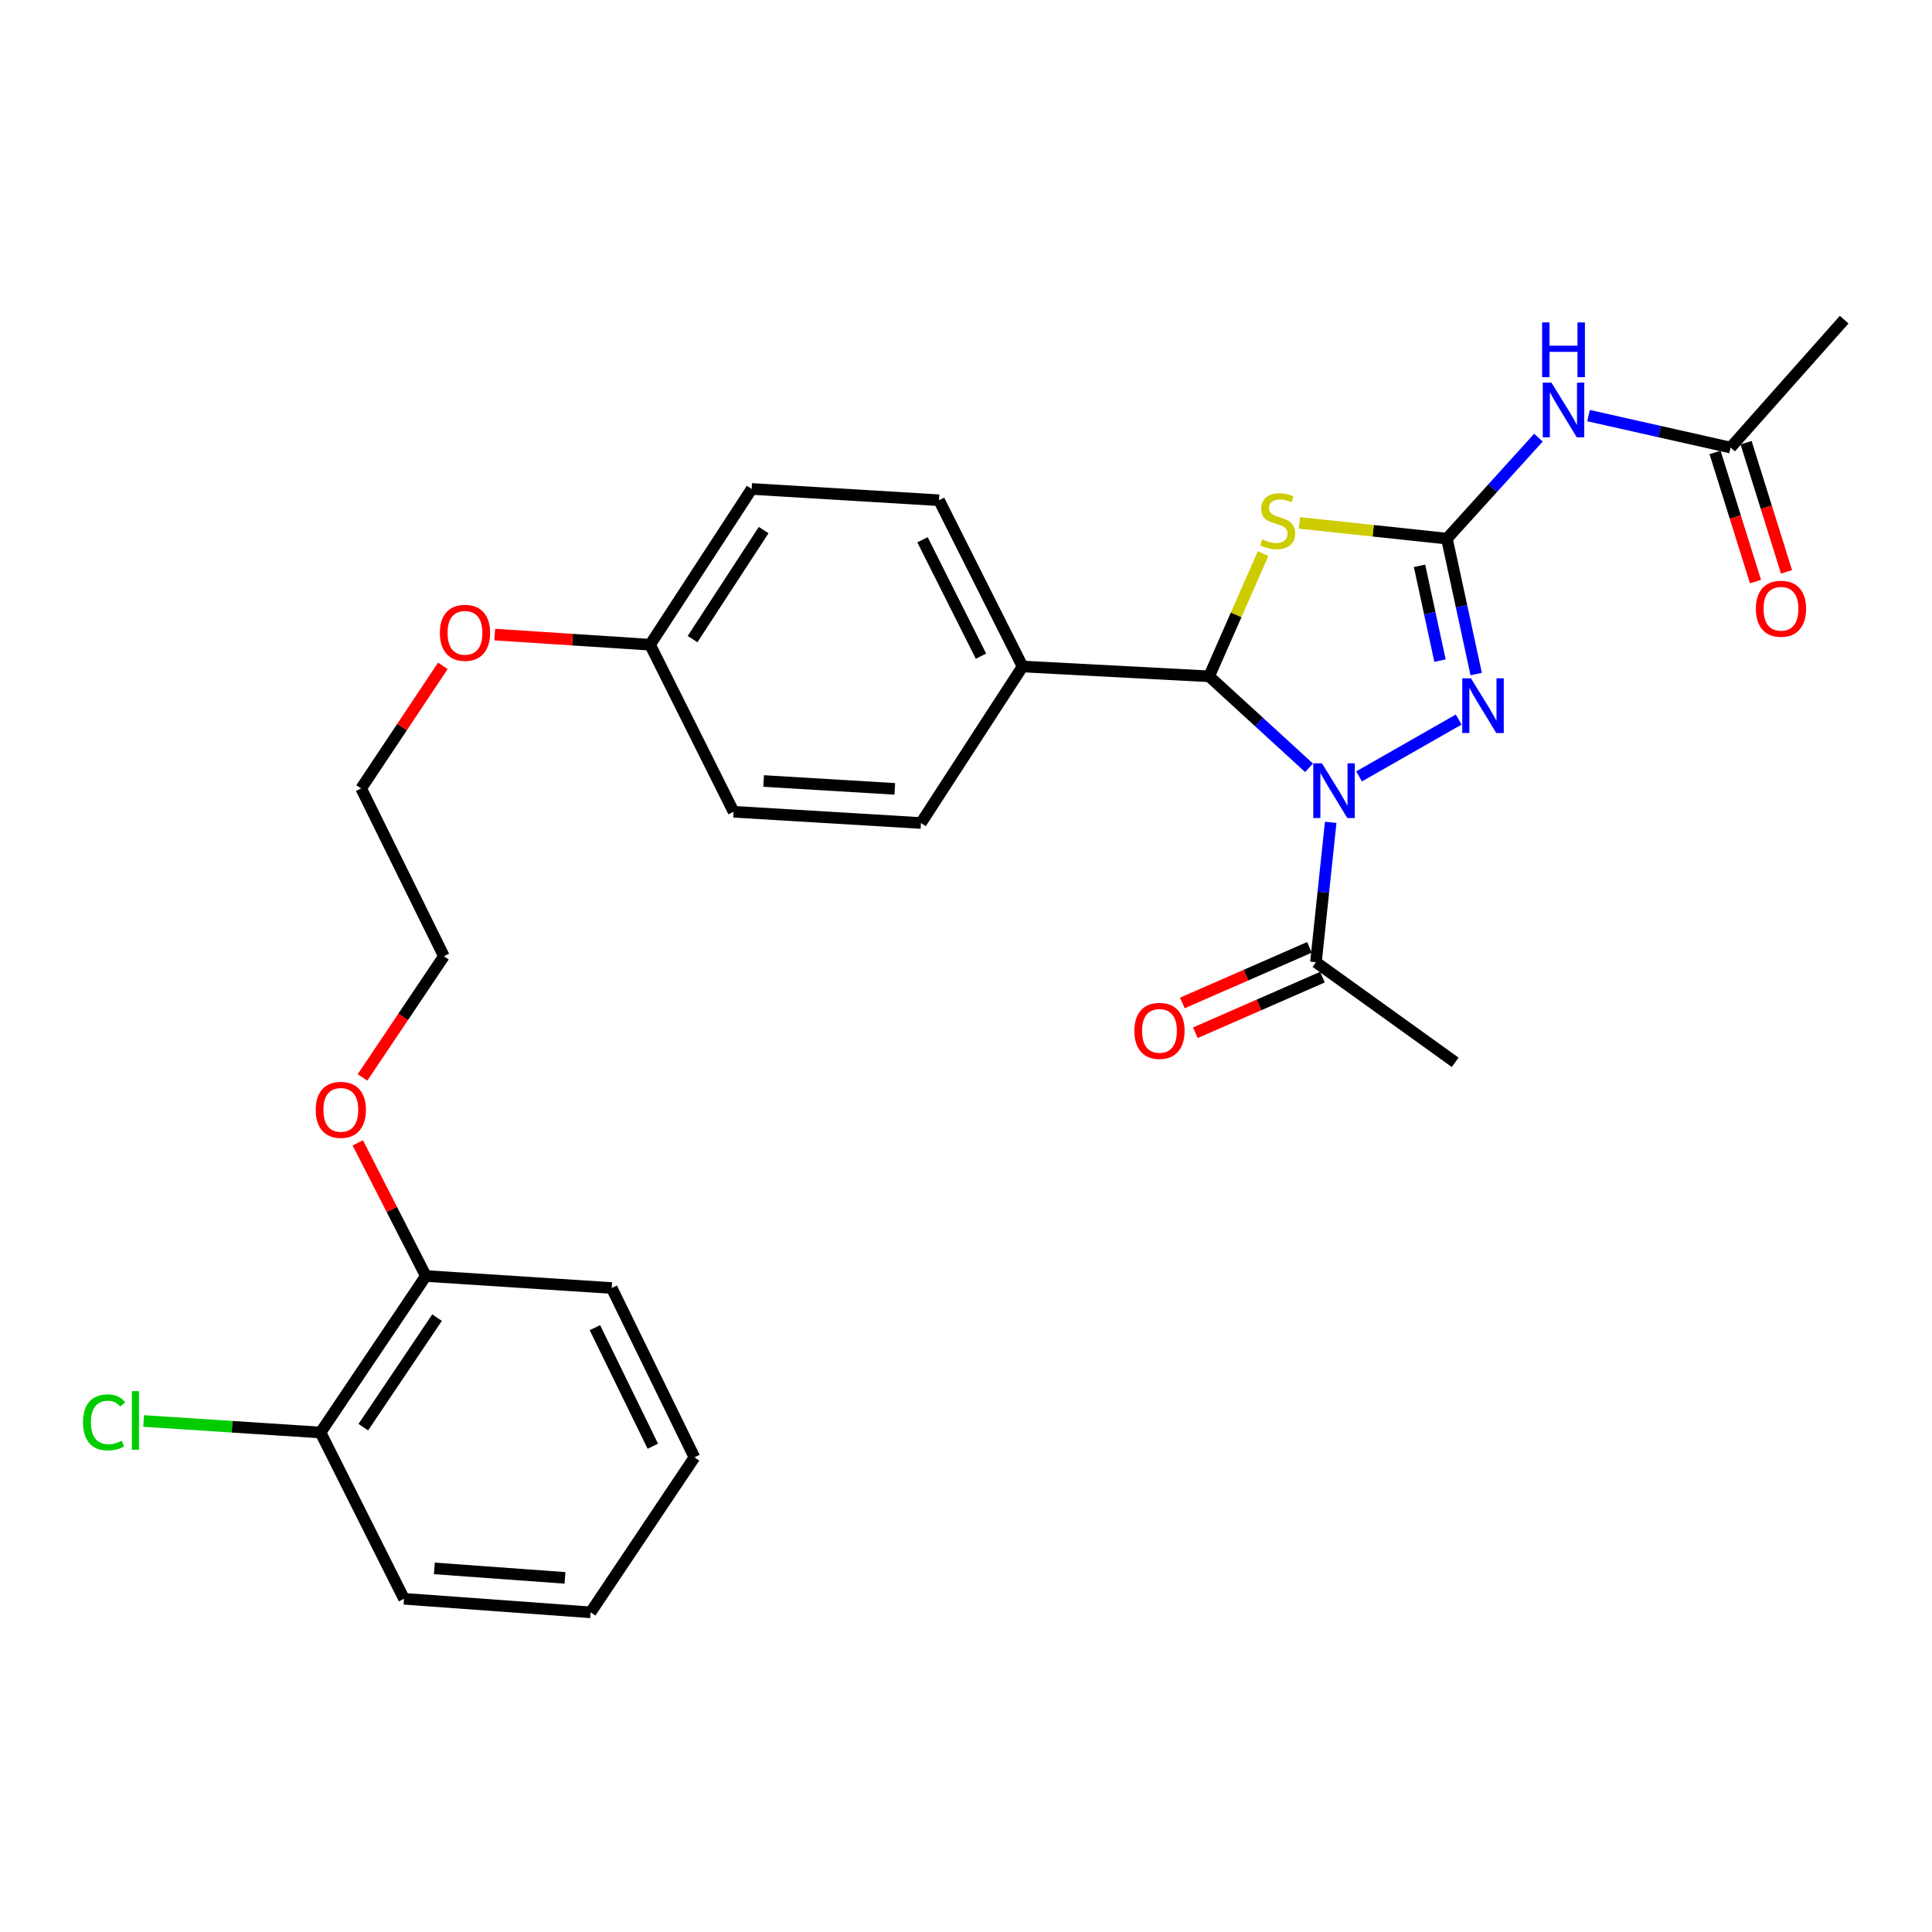 <?xml version='1.0' encoding='iso-8859-1'?>
<svg version='1.1' baseProfile='full'
              xmlns='http://www.w3.org/2000/svg'
                      xmlns:rdkit='http://www.rdkit.org/xml'
                      xmlns:xlink='http://www.w3.org/1999/xlink'
                  xml:space='preserve'
width='1000px' height='1000px' viewBox='0 0 1000 1000'>
<!-- END OF HEADER -->
<rect style='opacity:1.0;fill:#FFFFFF;stroke:none' width='1000' height='1000' x='0' y='0'> </rect>
<path class='bond-2' d='M 703.451,401.857 L 755.016,372.442' style='fill:none;fill-rule:evenodd;stroke:#0000FF;stroke-width:6px;stroke-linecap:butt;stroke-linejoin:miter;stroke-opacity:1' />
<path class='bond-3' d='M 677.561,397.41 L 651.702,373.735' style='fill:none;fill-rule:evenodd;stroke:#0000FF;stroke-width:6px;stroke-linecap:butt;stroke-linejoin:miter;stroke-opacity:1' />
<path class='bond-3' d='M 651.702,373.735 L 625.844,350.061' style='fill:none;fill-rule:evenodd;stroke:#000000;stroke-width:6px;stroke-linecap:butt;stroke-linejoin:miter;stroke-opacity:1' />
<path class='bond-5' d='M 688.765,425.642 L 684.949,461.848' style='fill:none;fill-rule:evenodd;stroke:#0000FF;stroke-width:6px;stroke-linecap:butt;stroke-linejoin:miter;stroke-opacity:1' />
<path class='bond-5' d='M 684.949,461.848 L 681.134,498.055' style='fill:none;fill-rule:evenodd;stroke:#000000;stroke-width:6px;stroke-linecap:butt;stroke-linejoin:miter;stroke-opacity:1' />
<path class='bond-0' d='M 748.923,278.793 L 756.495,313.842' style='fill:none;fill-rule:evenodd;stroke:#000000;stroke-width:6px;stroke-linecap:butt;stroke-linejoin:miter;stroke-opacity:1' />
<path class='bond-0' d='M 756.495,313.842 L 764.066,348.89' style='fill:none;fill-rule:evenodd;stroke:#0000FF;stroke-width:6px;stroke-linecap:butt;stroke-linejoin:miter;stroke-opacity:1' />
<path class='bond-0' d='M 734.746,292.861 L 740.046,317.395' style='fill:none;fill-rule:evenodd;stroke:#000000;stroke-width:6px;stroke-linecap:butt;stroke-linejoin:miter;stroke-opacity:1' />
<path class='bond-0' d='M 740.046,317.395 L 745.346,341.929' style='fill:none;fill-rule:evenodd;stroke:#0000FF;stroke-width:6px;stroke-linecap:butt;stroke-linejoin:miter;stroke-opacity:1' />
<path class='bond-4' d='M 748.923,278.793 L 772.604,252.662' style='fill:none;fill-rule:evenodd;stroke:#000000;stroke-width:6px;stroke-linecap:butt;stroke-linejoin:miter;stroke-opacity:1' />
<path class='bond-4' d='M 772.604,252.662 L 796.284,226.531' style='fill:none;fill-rule:evenodd;stroke:#0000FF;stroke-width:6px;stroke-linecap:butt;stroke-linejoin:miter;stroke-opacity:1' />
<path class='bond-28' d='M 748.923,278.793 L 710.751,274.724' style='fill:none;fill-rule:evenodd;stroke:#000000;stroke-width:6px;stroke-linecap:butt;stroke-linejoin:miter;stroke-opacity:1' />
<path class='bond-28' d='M 710.751,274.724 L 672.578,270.656' style='fill:none;fill-rule:evenodd;stroke:#CCCC00;stroke-width:6px;stroke-linecap:butt;stroke-linejoin:miter;stroke-opacity:1' />
<path class='bond-1' d='M 653.782,286.535 L 639.813,318.298' style='fill:none;fill-rule:evenodd;stroke:#CCCC00;stroke-width:6px;stroke-linecap:butt;stroke-linejoin:miter;stroke-opacity:1' />
<path class='bond-1' d='M 639.813,318.298 L 625.844,350.061' style='fill:none;fill-rule:evenodd;stroke:#000000;stroke-width:6px;stroke-linecap:butt;stroke-linejoin:miter;stroke-opacity:1' />
<path class='bond-7' d='M 625.844,350.061 L 529.278,344.984' style='fill:none;fill-rule:evenodd;stroke:#000000;stroke-width:6px;stroke-linecap:butt;stroke-linejoin:miter;stroke-opacity:1' />
<path class='bond-6' d='M 822.227,215.115 L 858.984,223.385' style='fill:none;fill-rule:evenodd;stroke:#0000FF;stroke-width:6px;stroke-linecap:butt;stroke-linejoin:miter;stroke-opacity:1' />
<path class='bond-6' d='M 858.984,223.385 L 895.74,231.655' style='fill:none;fill-rule:evenodd;stroke:#000000;stroke-width:6px;stroke-linecap:butt;stroke-linejoin:miter;stroke-opacity:1' />
<path class='bond-8' d='M 677.76,490.347 L 644.87,504.74' style='fill:none;fill-rule:evenodd;stroke:#000000;stroke-width:6px;stroke-linecap:butt;stroke-linejoin:miter;stroke-opacity:1' />
<path class='bond-8' d='M 644.87,504.74 L 611.98,519.133' style='fill:none;fill-rule:evenodd;stroke:#FF0000;stroke-width:6px;stroke-linecap:butt;stroke-linejoin:miter;stroke-opacity:1' />
<path class='bond-8' d='M 684.507,505.764 L 651.617,520.157' style='fill:none;fill-rule:evenodd;stroke:#000000;stroke-width:6px;stroke-linecap:butt;stroke-linejoin:miter;stroke-opacity:1' />
<path class='bond-8' d='M 651.617,520.157 L 618.726,534.55' style='fill:none;fill-rule:evenodd;stroke:#FF0000;stroke-width:6px;stroke-linecap:butt;stroke-linejoin:miter;stroke-opacity:1' />
<path class='bond-20' d='M 681.134,498.055 L 753.205,549.858' style='fill:none;fill-rule:evenodd;stroke:#000000;stroke-width:6px;stroke-linecap:butt;stroke-linejoin:miter;stroke-opacity:1' />
<path class='bond-9' d='M 887.71,234.169 L 898.174,267.595' style='fill:none;fill-rule:evenodd;stroke:#000000;stroke-width:6px;stroke-linecap:butt;stroke-linejoin:miter;stroke-opacity:1' />
<path class='bond-9' d='M 898.174,267.595 L 908.637,301.021' style='fill:none;fill-rule:evenodd;stroke:#FF0000;stroke-width:6px;stroke-linecap:butt;stroke-linejoin:miter;stroke-opacity:1' />
<path class='bond-9' d='M 903.77,229.142 L 914.234,262.568' style='fill:none;fill-rule:evenodd;stroke:#000000;stroke-width:6px;stroke-linecap:butt;stroke-linejoin:miter;stroke-opacity:1' />
<path class='bond-9' d='M 914.234,262.568 L 924.697,295.994' style='fill:none;fill-rule:evenodd;stroke:#FF0000;stroke-width:6px;stroke-linecap:butt;stroke-linejoin:miter;stroke-opacity:1' />
<path class='bond-21' d='M 895.74,231.655 L 954.545,165.455' style='fill:none;fill-rule:evenodd;stroke:#000000;stroke-width:6px;stroke-linecap:butt;stroke-linejoin:miter;stroke-opacity:1' />
<path class='bond-12' d='M 529.278,344.984 L 486.038,258.917' style='fill:none;fill-rule:evenodd;stroke:#000000;stroke-width:6px;stroke-linecap:butt;stroke-linejoin:miter;stroke-opacity:1' />
<path class='bond-12' d='M 507.754,339.629 L 477.487,279.382' style='fill:none;fill-rule:evenodd;stroke:#000000;stroke-width:6px;stroke-linecap:butt;stroke-linejoin:miter;stroke-opacity:1' />
<path class='bond-13' d='M 529.278,344.984 L 476.689,425.993' style='fill:none;fill-rule:evenodd;stroke:#000000;stroke-width:6px;stroke-linecap:butt;stroke-linejoin:miter;stroke-opacity:1' />
<path class='bond-10' d='M 165.909,741.466 L 220.424,660.457' style='fill:none;fill-rule:evenodd;stroke:#000000;stroke-width:6px;stroke-linecap:butt;stroke-linejoin:miter;stroke-opacity:1' />
<path class='bond-10' d='M 188.048,738.71 L 226.208,682.004' style='fill:none;fill-rule:evenodd;stroke:#000000;stroke-width:6px;stroke-linecap:butt;stroke-linejoin:miter;stroke-opacity:1' />
<path class='bond-14' d='M 165.909,741.466 L 120.121,738.486' style='fill:none;fill-rule:evenodd;stroke:#000000;stroke-width:6px;stroke-linecap:butt;stroke-linejoin:miter;stroke-opacity:1' />
<path class='bond-14' d='M 120.121,738.486 L 74.332,735.506' style='fill:none;fill-rule:evenodd;stroke:#00CC00;stroke-width:6px;stroke-linecap:butt;stroke-linejoin:miter;stroke-opacity:1' />
<path class='bond-22' d='M 165.909,741.466 L 209.121,827.533' style='fill:none;fill-rule:evenodd;stroke:#000000;stroke-width:6px;stroke-linecap:butt;stroke-linejoin:miter;stroke-opacity:1' />
<path class='bond-11' d='M 220.424,660.457 L 202.808,626.007' style='fill:none;fill-rule:evenodd;stroke:#000000;stroke-width:6px;stroke-linecap:butt;stroke-linejoin:miter;stroke-opacity:1' />
<path class='bond-11' d='M 202.808,626.007 L 185.192,591.558' style='fill:none;fill-rule:evenodd;stroke:#FF0000;stroke-width:6px;stroke-linecap:butt;stroke-linejoin:miter;stroke-opacity:1' />
<path class='bond-23' d='M 220.424,660.457 L 316.625,666.674' style='fill:none;fill-rule:evenodd;stroke:#000000;stroke-width:6px;stroke-linecap:butt;stroke-linejoin:miter;stroke-opacity:1' />
<path class='bond-17' d='M 486.038,258.917 L 389.061,253.083' style='fill:none;fill-rule:evenodd;stroke:#000000;stroke-width:6px;stroke-linecap:butt;stroke-linejoin:miter;stroke-opacity:1' />
<path class='bond-16' d='M 476.689,425.993 L 379.703,420.169' style='fill:none;fill-rule:evenodd;stroke:#000000;stroke-width:6px;stroke-linecap:butt;stroke-linejoin:miter;stroke-opacity:1' />
<path class='bond-16' d='M 463.15,408.322 L 395.259,404.244' style='fill:none;fill-rule:evenodd;stroke:#000000;stroke-width:6px;stroke-linecap:butt;stroke-linejoin:miter;stroke-opacity:1' />
<path class='bond-15' d='M 336.482,333.7 L 379.703,420.169' style='fill:none;fill-rule:evenodd;stroke:#000000;stroke-width:6px;stroke-linecap:butt;stroke-linejoin:miter;stroke-opacity:1' />
<path class='bond-19' d='M 336.482,333.7 L 296.278,331.083' style='fill:none;fill-rule:evenodd;stroke:#000000;stroke-width:6px;stroke-linecap:butt;stroke-linejoin:miter;stroke-opacity:1' />
<path class='bond-19' d='M 296.278,331.083 L 256.074,328.466' style='fill:none;fill-rule:evenodd;stroke:#FF0000;stroke-width:6px;stroke-linecap:butt;stroke-linejoin:miter;stroke-opacity:1' />
<path class='bond-29' d='M 336.482,333.7 L 389.061,253.083' style='fill:none;fill-rule:evenodd;stroke:#000000;stroke-width:6px;stroke-linecap:butt;stroke-linejoin:miter;stroke-opacity:1' />
<path class='bond-29' d='M 358.464,330.8 L 395.27,274.369' style='fill:none;fill-rule:evenodd;stroke:#000000;stroke-width:6px;stroke-linecap:butt;stroke-linejoin:miter;stroke-opacity:1' />
<path class='bond-18' d='M 187.633,557.668 L 208.698,526.305' style='fill:none;fill-rule:evenodd;stroke:#FF0000;stroke-width:6px;stroke-linecap:butt;stroke-linejoin:miter;stroke-opacity:1' />
<path class='bond-18' d='M 208.698,526.305 L 229.763,494.942' style='fill:none;fill-rule:evenodd;stroke:#000000;stroke-width:6px;stroke-linecap:butt;stroke-linejoin:miter;stroke-opacity:1' />
<path class='bond-25' d='M 229.219,344.646 L 208.073,376.368' style='fill:none;fill-rule:evenodd;stroke:#FF0000;stroke-width:6px;stroke-linecap:butt;stroke-linejoin:miter;stroke-opacity:1' />
<path class='bond-25' d='M 208.073,376.368 L 186.926,408.09' style='fill:none;fill-rule:evenodd;stroke:#000000;stroke-width:6px;stroke-linecap:butt;stroke-linejoin:miter;stroke-opacity:1' />
<path class='bond-30' d='M 209.121,827.533 L 305.705,834.545' style='fill:none;fill-rule:evenodd;stroke:#000000;stroke-width:6px;stroke-linecap:butt;stroke-linejoin:miter;stroke-opacity:1' />
<path class='bond-30' d='M 224.827,811.801 L 292.436,816.709' style='fill:none;fill-rule:evenodd;stroke:#000000;stroke-width:6px;stroke-linecap:butt;stroke-linejoin:miter;stroke-opacity:1' />
<path class='bond-26' d='M 316.625,666.674 L 359.443,754.321' style='fill:none;fill-rule:evenodd;stroke:#000000;stroke-width:6px;stroke-linecap:butt;stroke-linejoin:miter;stroke-opacity:1' />
<path class='bond-26' d='M 307.927,687.208 L 337.9,748.561' style='fill:none;fill-rule:evenodd;stroke:#000000;stroke-width:6px;stroke-linecap:butt;stroke-linejoin:miter;stroke-opacity:1' />
<path class='bond-24' d='M 229.763,494.942 L 186.926,408.09' style='fill:none;fill-rule:evenodd;stroke:#000000;stroke-width:6px;stroke-linecap:butt;stroke-linejoin:miter;stroke-opacity:1' />
<path class='bond-27' d='M 359.443,754.321 L 305.705,834.545' style='fill:none;fill-rule:evenodd;stroke:#000000;stroke-width:6px;stroke-linecap:butt;stroke-linejoin:miter;stroke-opacity:1' />
<path  class='atom-0' d='M 684.232 395.089
L 693.512 410.089
Q 694.432 411.569, 695.912 414.249
Q 697.392 416.929, 697.472 417.089
L 697.472 395.089
L 701.232 395.089
L 701.232 423.409
L 697.352 423.409
L 687.392 407.009
Q 686.232 405.089, 684.992 402.889
Q 683.792 400.689, 683.432 400.009
L 683.432 423.409
L 679.752 423.409
L 679.752 395.089
L 684.232 395.089
' fill='#0000FF'/>
<path  class='atom-2' d='M 653.295 279.173
Q 653.615 279.293, 654.935 279.853
Q 656.255 280.413, 657.695 280.773
Q 659.175 281.093, 660.615 281.093
Q 663.295 281.093, 664.855 279.813
Q 666.415 278.493, 666.415 276.213
Q 666.415 274.653, 665.615 273.693
Q 664.855 272.733, 663.655 272.213
Q 662.455 271.693, 660.455 271.093
Q 657.935 270.333, 656.415 269.613
Q 654.935 268.893, 653.855 267.373
Q 652.815 265.853, 652.815 263.293
Q 652.815 259.733, 655.215 257.533
Q 657.655 255.333, 662.455 255.333
Q 665.735 255.333, 669.455 256.893
L 668.535 259.973
Q 665.135 258.573, 662.575 258.573
Q 659.815 258.573, 658.295 259.733
Q 656.775 260.853, 656.815 262.813
Q 656.815 264.333, 657.575 265.253
Q 658.375 266.173, 659.495 266.693
Q 660.655 267.213, 662.575 267.813
Q 665.135 268.613, 666.655 269.413
Q 668.175 270.213, 669.255 271.853
Q 670.375 273.453, 670.375 276.213
Q 670.375 280.133, 667.735 282.253
Q 665.135 284.333, 660.775 284.333
Q 658.255 284.333, 656.335 283.773
Q 654.455 283.253, 652.215 282.333
L 653.295 279.173
' fill='#CCCC00'/>
<path  class='atom-3' d='M 761.343 351.102
L 770.623 366.102
Q 771.543 367.582, 773.023 370.262
Q 774.503 372.942, 774.583 373.102
L 774.583 351.102
L 778.343 351.102
L 778.343 379.422
L 774.463 379.422
L 764.503 363.022
Q 763.343 361.102, 762.103 358.902
Q 760.903 356.702, 760.543 356.022
L 760.543 379.422
L 756.863 379.422
L 756.863 351.102
L 761.343 351.102
' fill='#0000FF'/>
<path  class='atom-5' d='M 803.011 198.04
L 812.291 213.04
Q 813.211 214.52, 814.691 217.2
Q 816.171 219.88, 816.251 220.04
L 816.251 198.04
L 820.011 198.04
L 820.011 226.36
L 816.131 226.36
L 806.171 209.96
Q 805.011 208.04, 803.771 205.84
Q 802.571 203.64, 802.211 202.96
L 802.211 226.36
L 798.531 226.36
L 798.531 198.04
L 803.011 198.04
' fill='#0000FF'/>
<path  class='atom-5' d='M 798.191 166.888
L 802.031 166.888
L 802.031 178.928
L 816.511 178.928
L 816.511 166.888
L 820.351 166.888
L 820.351 195.208
L 816.511 195.208
L 816.511 182.128
L 802.031 182.128
L 802.031 195.208
L 798.191 195.208
L 798.191 166.888
' fill='#0000FF'/>
<path  class='atom-9' d='M 587.143 533.578
Q 587.143 526.778, 590.503 522.978
Q 593.863 519.178, 600.143 519.178
Q 606.423 519.178, 609.783 522.978
Q 613.143 526.778, 613.143 533.578
Q 613.143 540.458, 609.743 544.378
Q 606.343 548.258, 600.143 548.258
Q 593.903 548.258, 590.503 544.378
Q 587.143 540.498, 587.143 533.578
M 600.143 545.058
Q 604.463 545.058, 606.783 542.178
Q 609.143 539.258, 609.143 533.578
Q 609.143 528.018, 606.783 525.218
Q 604.463 522.378, 600.143 522.378
Q 595.823 522.378, 593.463 525.178
Q 591.143 527.978, 591.143 533.578
Q 591.143 539.298, 593.463 542.178
Q 595.823 545.058, 600.143 545.058
' fill='#FF0000'/>
<path  class='atom-10' d='M 908.833 315.091
Q 908.833 308.291, 912.193 304.491
Q 915.553 300.691, 921.833 300.691
Q 928.113 300.691, 931.473 304.491
Q 934.833 308.291, 934.833 315.091
Q 934.833 321.971, 931.433 325.891
Q 928.033 329.771, 921.833 329.771
Q 915.593 329.771, 912.193 325.891
Q 908.833 322.011, 908.833 315.091
M 921.833 326.571
Q 926.153 326.571, 928.473 323.691
Q 930.833 320.771, 930.833 315.091
Q 930.833 309.531, 928.473 306.731
Q 926.153 303.891, 921.833 303.891
Q 917.513 303.891, 915.153 306.691
Q 912.833 309.491, 912.833 315.091
Q 912.833 320.811, 915.153 323.691
Q 917.513 326.571, 921.833 326.571
' fill='#FF0000'/>
<path  class='atom-15' d='M 42.971 736.211
Q 42.971 729.171, 46.251 725.491
Q 49.571 721.771, 55.851 721.771
Q 61.691 721.771, 64.811 725.891
L 62.171 728.051
Q 59.891 725.051, 55.851 725.051
Q 51.571 725.051, 49.291 727.931
Q 47.051 730.771, 47.051 736.211
Q 47.051 741.811, 49.371 744.691
Q 51.731 747.571, 56.291 747.571
Q 59.411 747.571, 63.051 745.691
L 64.171 748.691
Q 62.691 749.651, 60.451 750.211
Q 58.211 750.771, 55.731 750.771
Q 49.571 750.771, 46.251 747.011
Q 42.971 743.251, 42.971 736.211
' fill='#00CC00'/>
<path  class='atom-15' d='M 68.251 720.051
L 71.931 720.051
L 71.931 750.411
L 68.251 750.411
L 68.251 720.051
' fill='#00CC00'/>
<path  class='atom-19' d='M 163.408 574.461
Q 163.408 567.661, 166.768 563.861
Q 170.128 560.061, 176.408 560.061
Q 182.688 560.061, 186.048 563.861
Q 189.408 567.661, 189.408 574.461
Q 189.408 581.341, 186.008 585.261
Q 182.608 589.141, 176.408 589.141
Q 170.168 589.141, 166.768 585.261
Q 163.408 581.381, 163.408 574.461
M 176.408 585.941
Q 180.728 585.941, 183.048 583.061
Q 185.408 580.141, 185.408 574.461
Q 185.408 568.901, 183.048 566.101
Q 180.728 563.261, 176.408 563.261
Q 172.088 563.261, 169.728 566.061
Q 167.408 568.861, 167.408 574.461
Q 167.408 580.181, 169.728 583.061
Q 172.088 585.941, 176.408 585.941
' fill='#FF0000'/>
<path  class='atom-20' d='M 227.674 327.544
Q 227.674 320.744, 231.034 316.944
Q 234.394 313.144, 240.674 313.144
Q 246.954 313.144, 250.314 316.944
Q 253.674 320.744, 253.674 327.544
Q 253.674 334.424, 250.274 338.344
Q 246.874 342.224, 240.674 342.224
Q 234.434 342.224, 231.034 338.344
Q 227.674 334.464, 227.674 327.544
M 240.674 339.024
Q 244.994 339.024, 247.314 336.144
Q 249.674 333.224, 249.674 327.544
Q 249.674 321.984, 247.314 319.184
Q 244.994 316.344, 240.674 316.344
Q 236.354 316.344, 233.994 319.144
Q 231.674 321.944, 231.674 327.544
Q 231.674 333.264, 233.994 336.144
Q 236.354 339.024, 240.674 339.024
' fill='#FF0000'/>
</svg>
